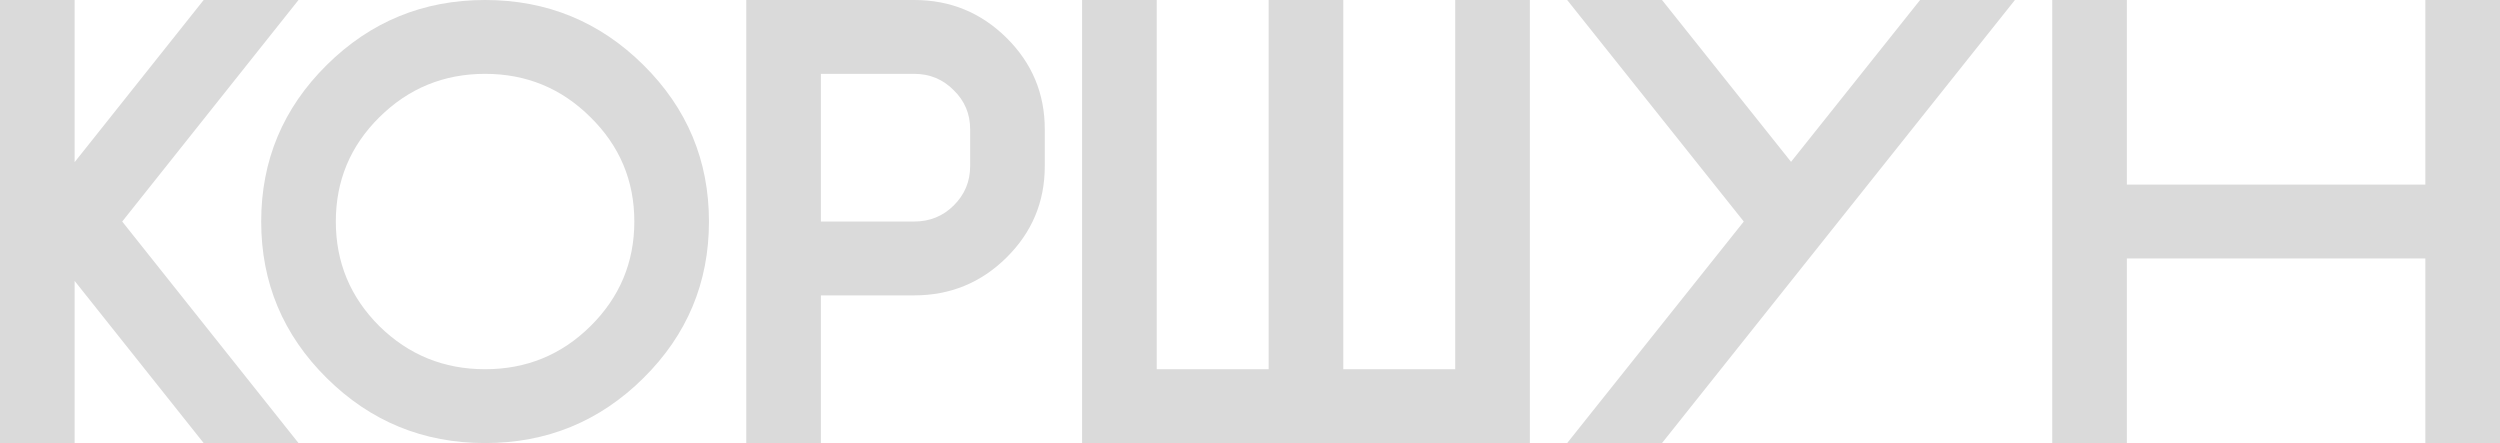 <?xml version="1.0" encoding="UTF-8"?> <svg xmlns="http://www.w3.org/2000/svg" width="1168" height="207" viewBox="0 0 1168 207" fill="none"> <path d="M34.866 131.244V207H0V0H34.866V75.756L95.154 0H139.463L57.093 103.5L139.463 207H95.154L34.866 131.244Z" fill="#DADADA"></path> <path d="M226.627 207C197.766 207 173.118 196.89 152.683 176.669C132.247 156.448 122.03 132.058 122.03 103.5C122.03 74.942 132.247 50.552 152.683 30.331C173.118 10.11 197.766 0 226.627 0C255.488 0 280.136 10.11 300.571 30.331C321.006 50.552 331.224 74.942 331.224 103.5C331.224 132.058 321.006 156.448 300.571 176.669C280.136 196.89 255.488 207 226.627 207ZM226.627 172.5C245.9 172.5 262.316 165.792 275.875 152.375C289.53 138.862 296.358 122.571 296.358 103.5C296.358 84.429 289.53 68.185 275.875 54.769C262.316 41.256 245.9 34.5 226.627 34.5C207.354 34.5 190.89 41.256 177.234 54.769C163.675 68.185 156.896 84.429 156.896 103.5C156.896 122.571 163.675 138.862 177.234 152.375C190.89 165.792 207.354 172.5 226.627 172.5Z" fill="#DADADA"></path> <path d="M427.104 0C443.956 0 458.338 5.894 470.251 17.681C482.163 29.469 488.119 43.7 488.119 60.375V77.625C488.119 94.3 482.163 108.531 470.251 120.319C458.338 132.106 443.956 138 427.104 138H383.522V207H348.657V0H427.104ZM453.254 60.375C453.254 53.188 450.687 47.102 445.554 42.119C440.518 37.04 434.368 34.5 427.104 34.5H383.522V103.5H427.104C434.368 103.5 440.518 101.008 445.554 96.025C450.687 90.946 453.254 84.812 453.254 77.625V60.375Z" fill="#DADADA"></path> <path d="M505.552 0H540.418V172.5H592.716V0H627.582V172.5H679.881V0H714.746V207H505.552V0Z" fill="#DADADA"></path> <path d="M836.776 75.612L897.065 0H941.373L776.488 207H732.179L814.695 103.5L732.179 0H776.488L836.776 75.612Z" fill="#DADADA"></path> <path d="M993.672 120.75V207H958.806V0H993.672V86.25H1133.13V0H1168V207H1133.13V120.75H993.672Z" fill="#DADADA"></path> </svg> 